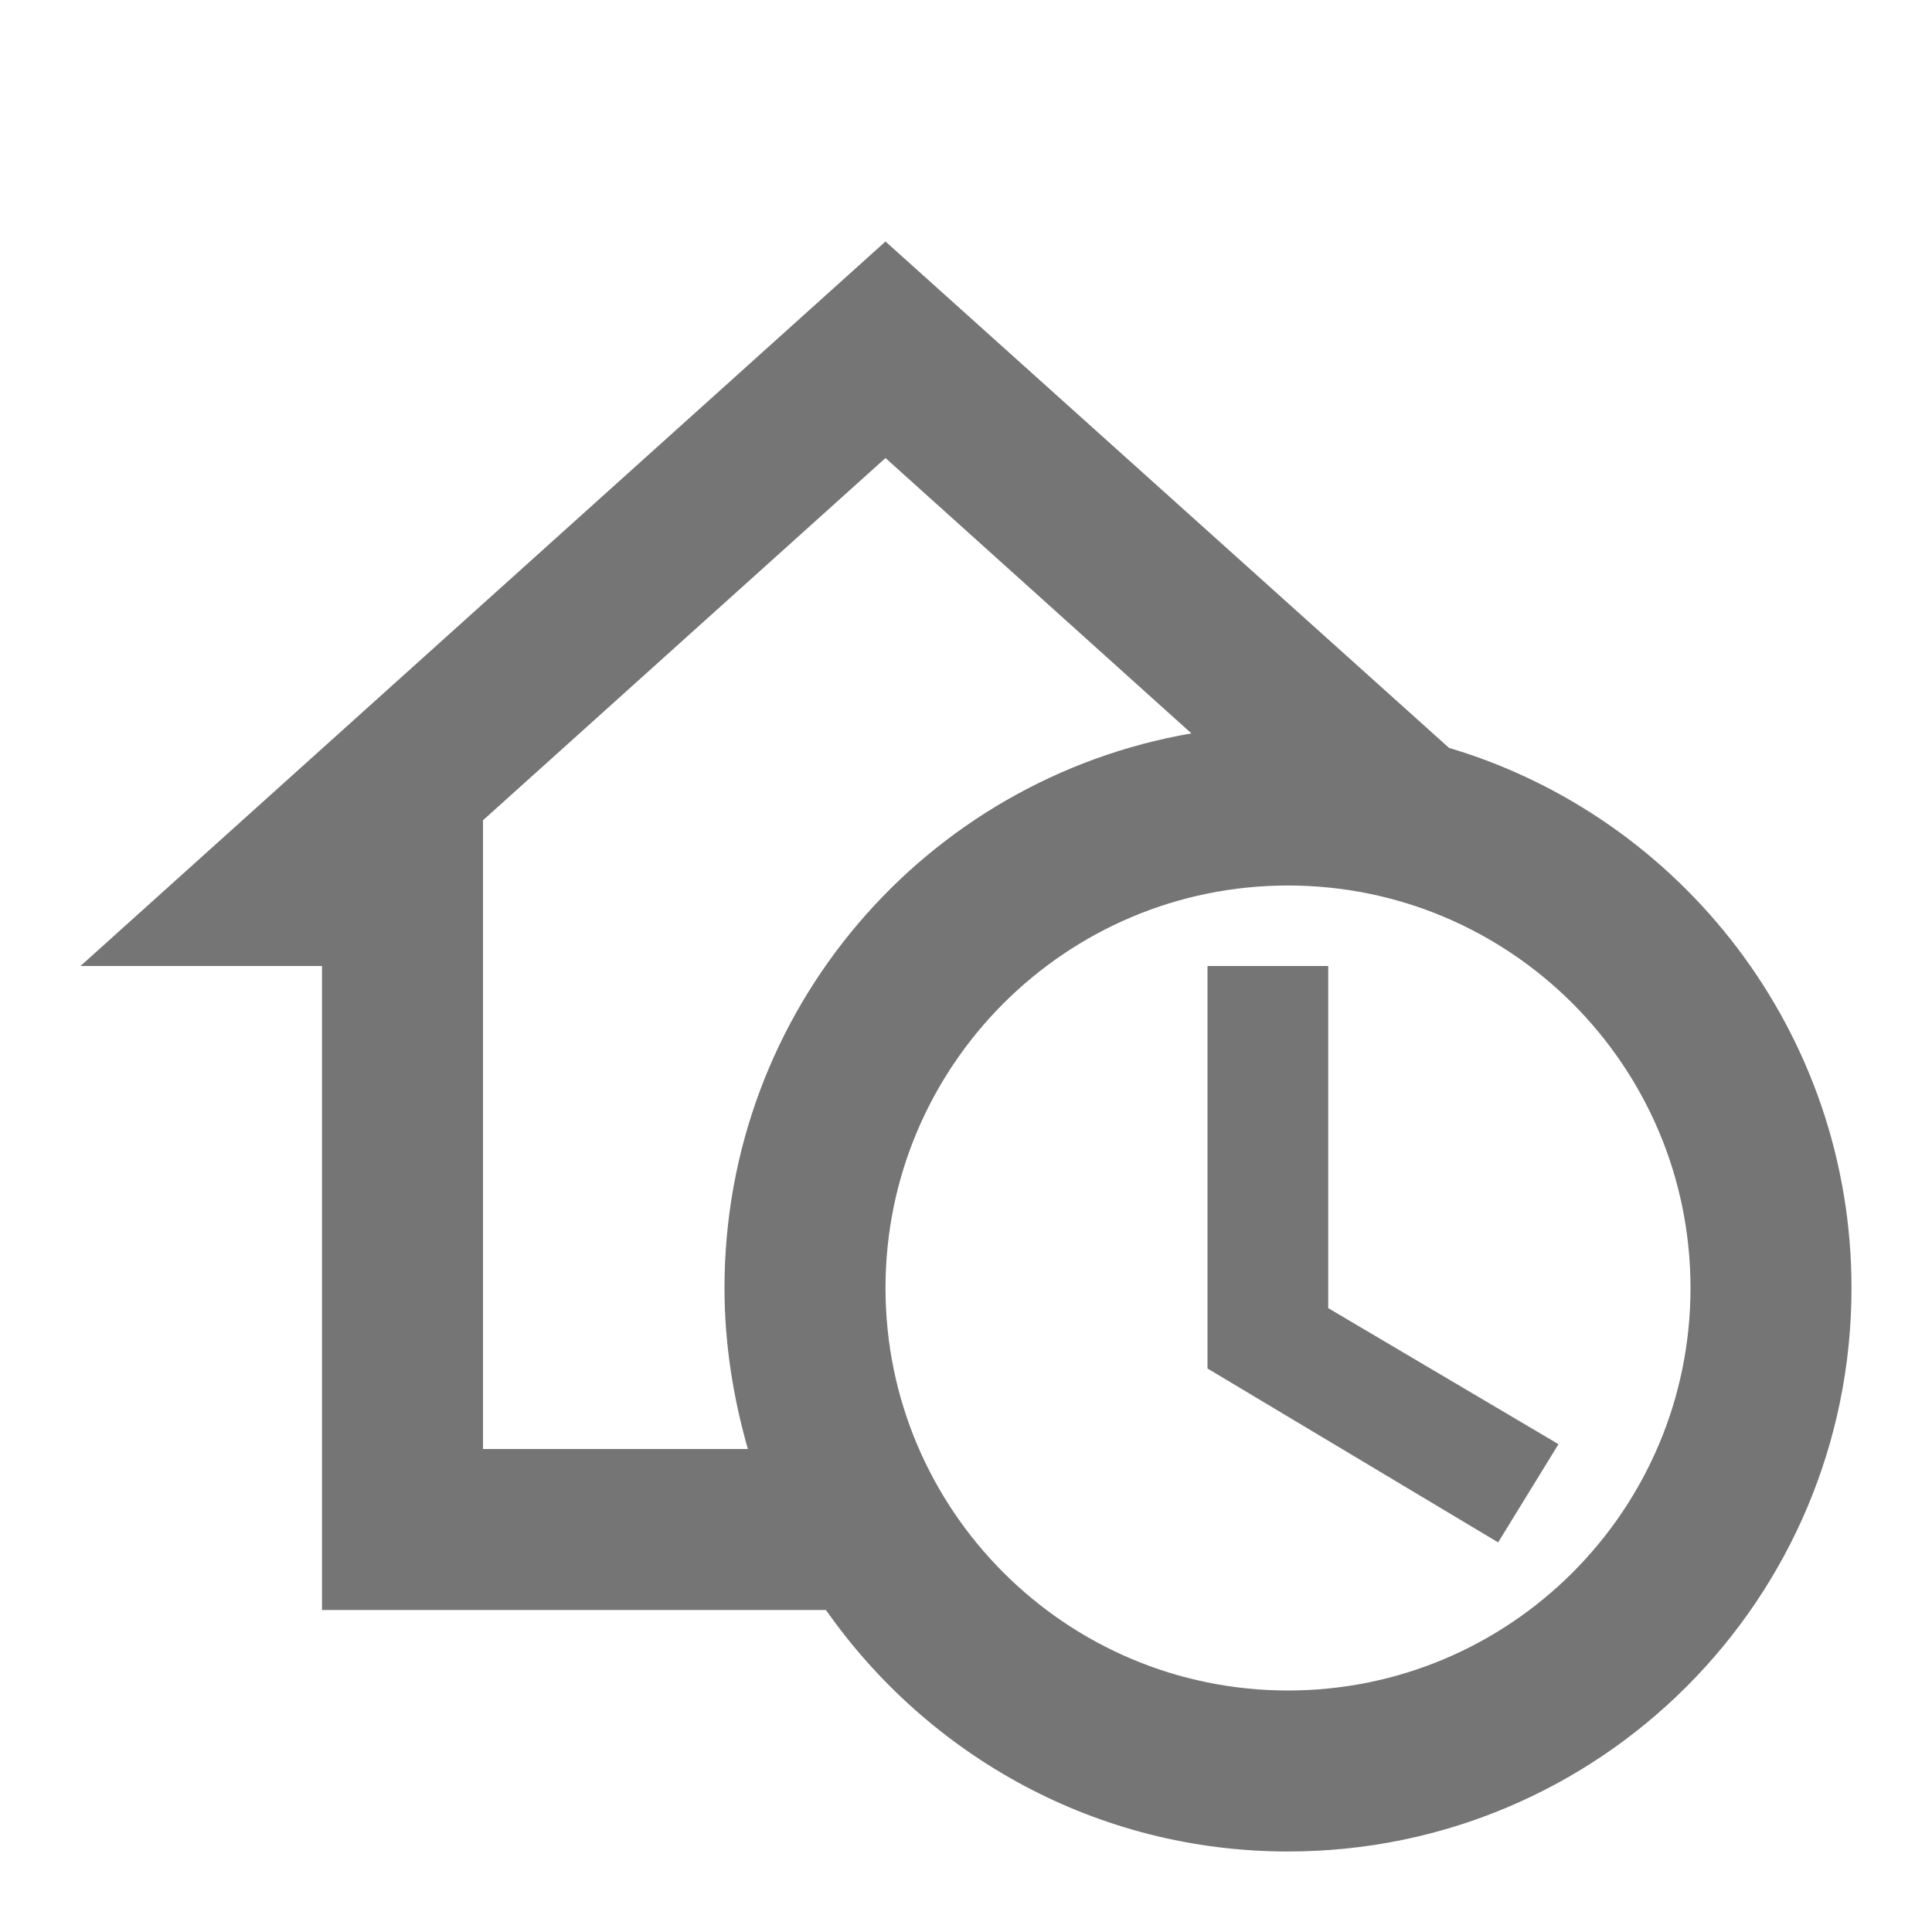 <svg width="42" height="42" viewBox="0 0 42 42" fill="none" xmlns="http://www.w3.org/2000/svg">
<path d="M28.875 28.438L33.88 31.395L32.568 33.53L26.25 29.75V21H28.875V28.438ZM40.25 28C40.25 34.773 34.773 40.25 28 40.25C23.835 40.25 20.177 38.167 17.955 35H7V21H1.75L19.25 5.25L31.5 16.258C36.557 17.762 40.25 22.453 40.25 28ZM16.258 31.5C15.943 30.398 15.75 29.225 15.75 28C15.75 21.945 20.125 16.94 25.9 15.943L19.25 9.957L10.5 17.832V31.5H16.258ZM36.75 28C36.75 23.17 32.83 19.25 28 19.25C23.17 19.25 19.25 23.17 19.25 28C19.25 32.83 23.17 36.75 28 36.75C32.83 36.75 36.75 32.83 36.75 28Z" fill="#757575"/>
</svg>
